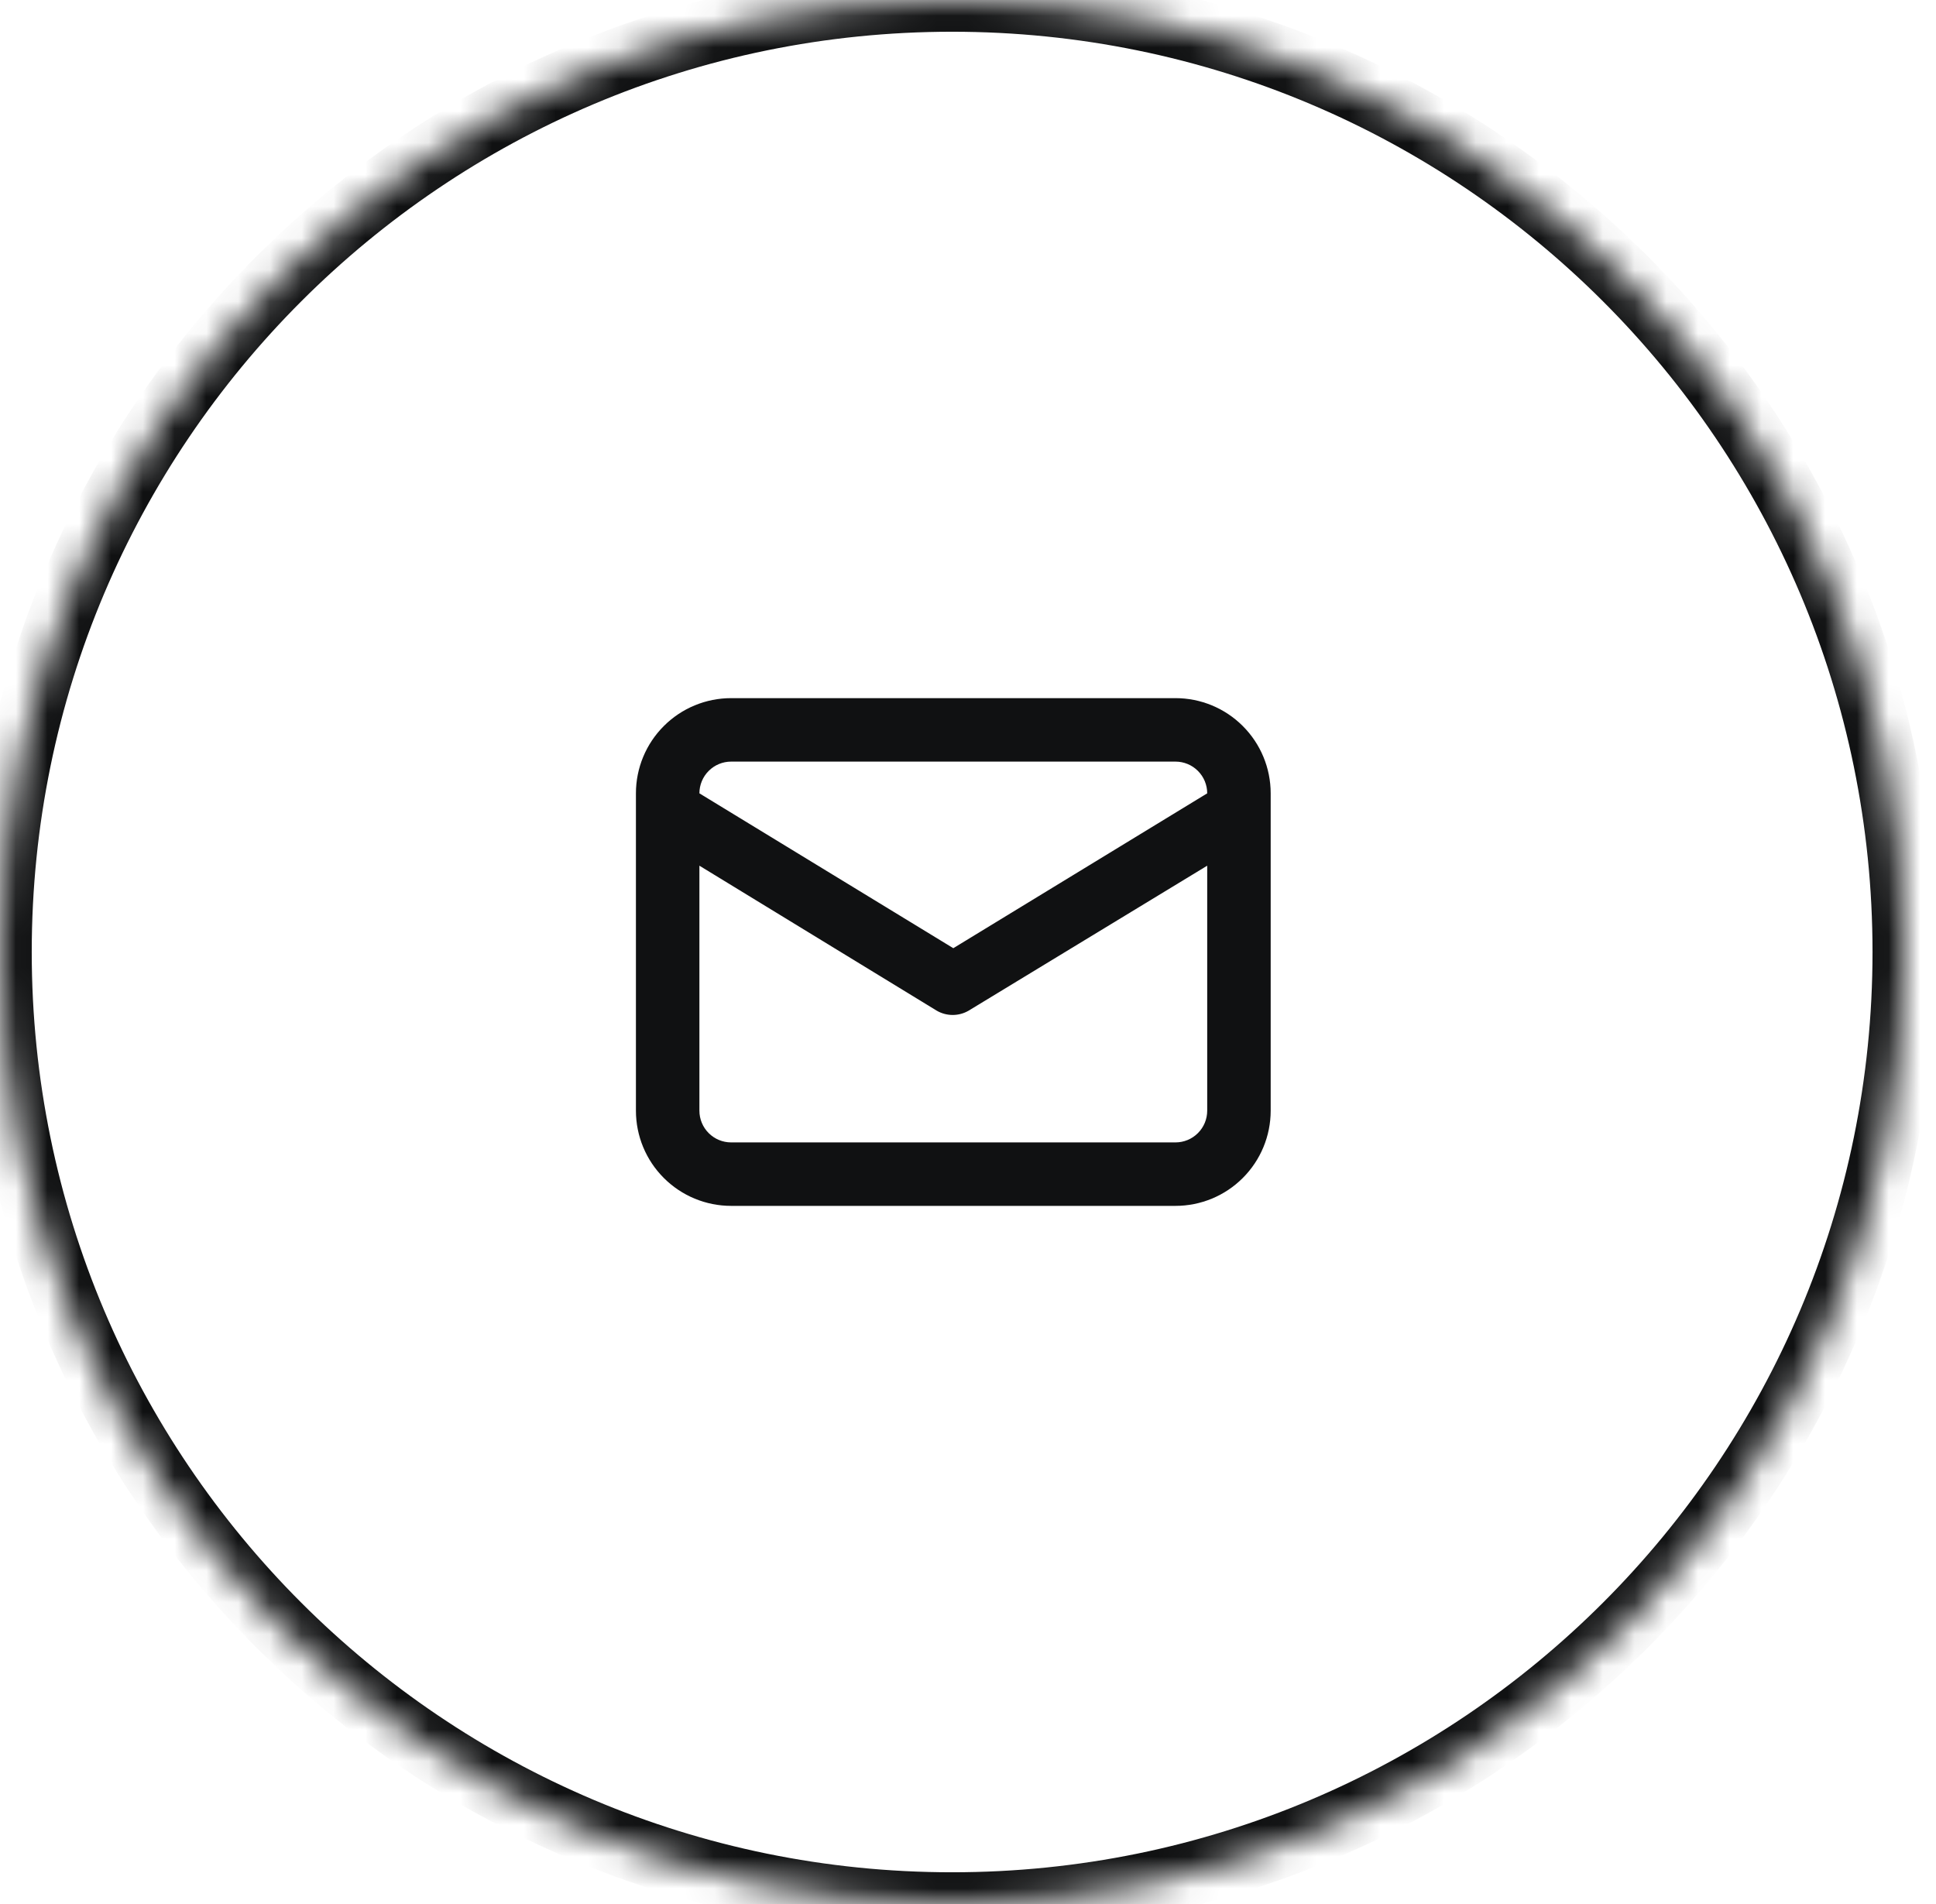 <svg width="61" height="60" viewBox="0 0 61 60" fill="none" xmlns="http://www.w3.org/2000/svg">
<mask id="path-1-inside-1_69_2603" fill="white">
<path d="M30 0C46.569 6.5972e-05 60 13.431 60 30C60 46.569 46.569 60 30 60C13.431 60 0 46.569 0 30C0 13.431 13.431 0 30 0Z"/>
</mask>
<path d="M30 0L30 -1H30V0ZM30 60V61H30L30 60ZM30 0L30 1C46.016 1 59 13.984 59 30H60H61C61 12.879 47.121 -1 30 -1L30 0ZM60 30H59C59 46.016 46.016 59 30 59L30 60L30 61C47.121 61 61 47.121 61 30H60ZM30 60V59C13.984 59 1 46.016 1 30H0H-1C-1 47.121 12.879 61 30 61V60ZM0 30H1C1 13.984 13.984 1 30 1V0V-1C12.879 -1 -1 12.879 -1 30H0Z" fill="#101112" mask="url(#path-1-inside-1_69_2603)"/>
<path d="M37.037 22H23.037C22.241 22 21.478 22.316 20.916 22.879C20.353 23.441 20.037 24.204 20.037 25V35C20.037 35.796 20.353 36.559 20.916 37.121C21.478 37.684 22.241 38 23.037 38H37.037C37.833 38 38.596 37.684 39.158 37.121C39.721 36.559 40.037 35.796 40.037 35V25C40.037 24.204 39.721 23.441 39.158 22.879C38.596 22.316 37.833 22 37.037 22ZM23.037 24H37.037C37.302 24 37.557 24.105 37.744 24.293C37.932 24.48 38.037 24.735 38.037 25L30.037 29.88L22.037 25C22.037 24.735 22.142 24.48 22.33 24.293C22.517 24.105 22.772 24 23.037 24ZM38.037 35C38.037 35.265 37.932 35.52 37.744 35.707C37.557 35.895 37.302 36 37.037 36H23.037C22.772 36 22.517 35.895 22.33 35.707C22.142 35.52 22.037 35.265 22.037 35V27.28L29.517 31.85C29.669 31.938 29.842 31.984 30.017 31.984C30.193 31.984 30.365 31.938 30.517 31.85L38.037 27.28V35Z" fill="#101112"/>
</svg>
